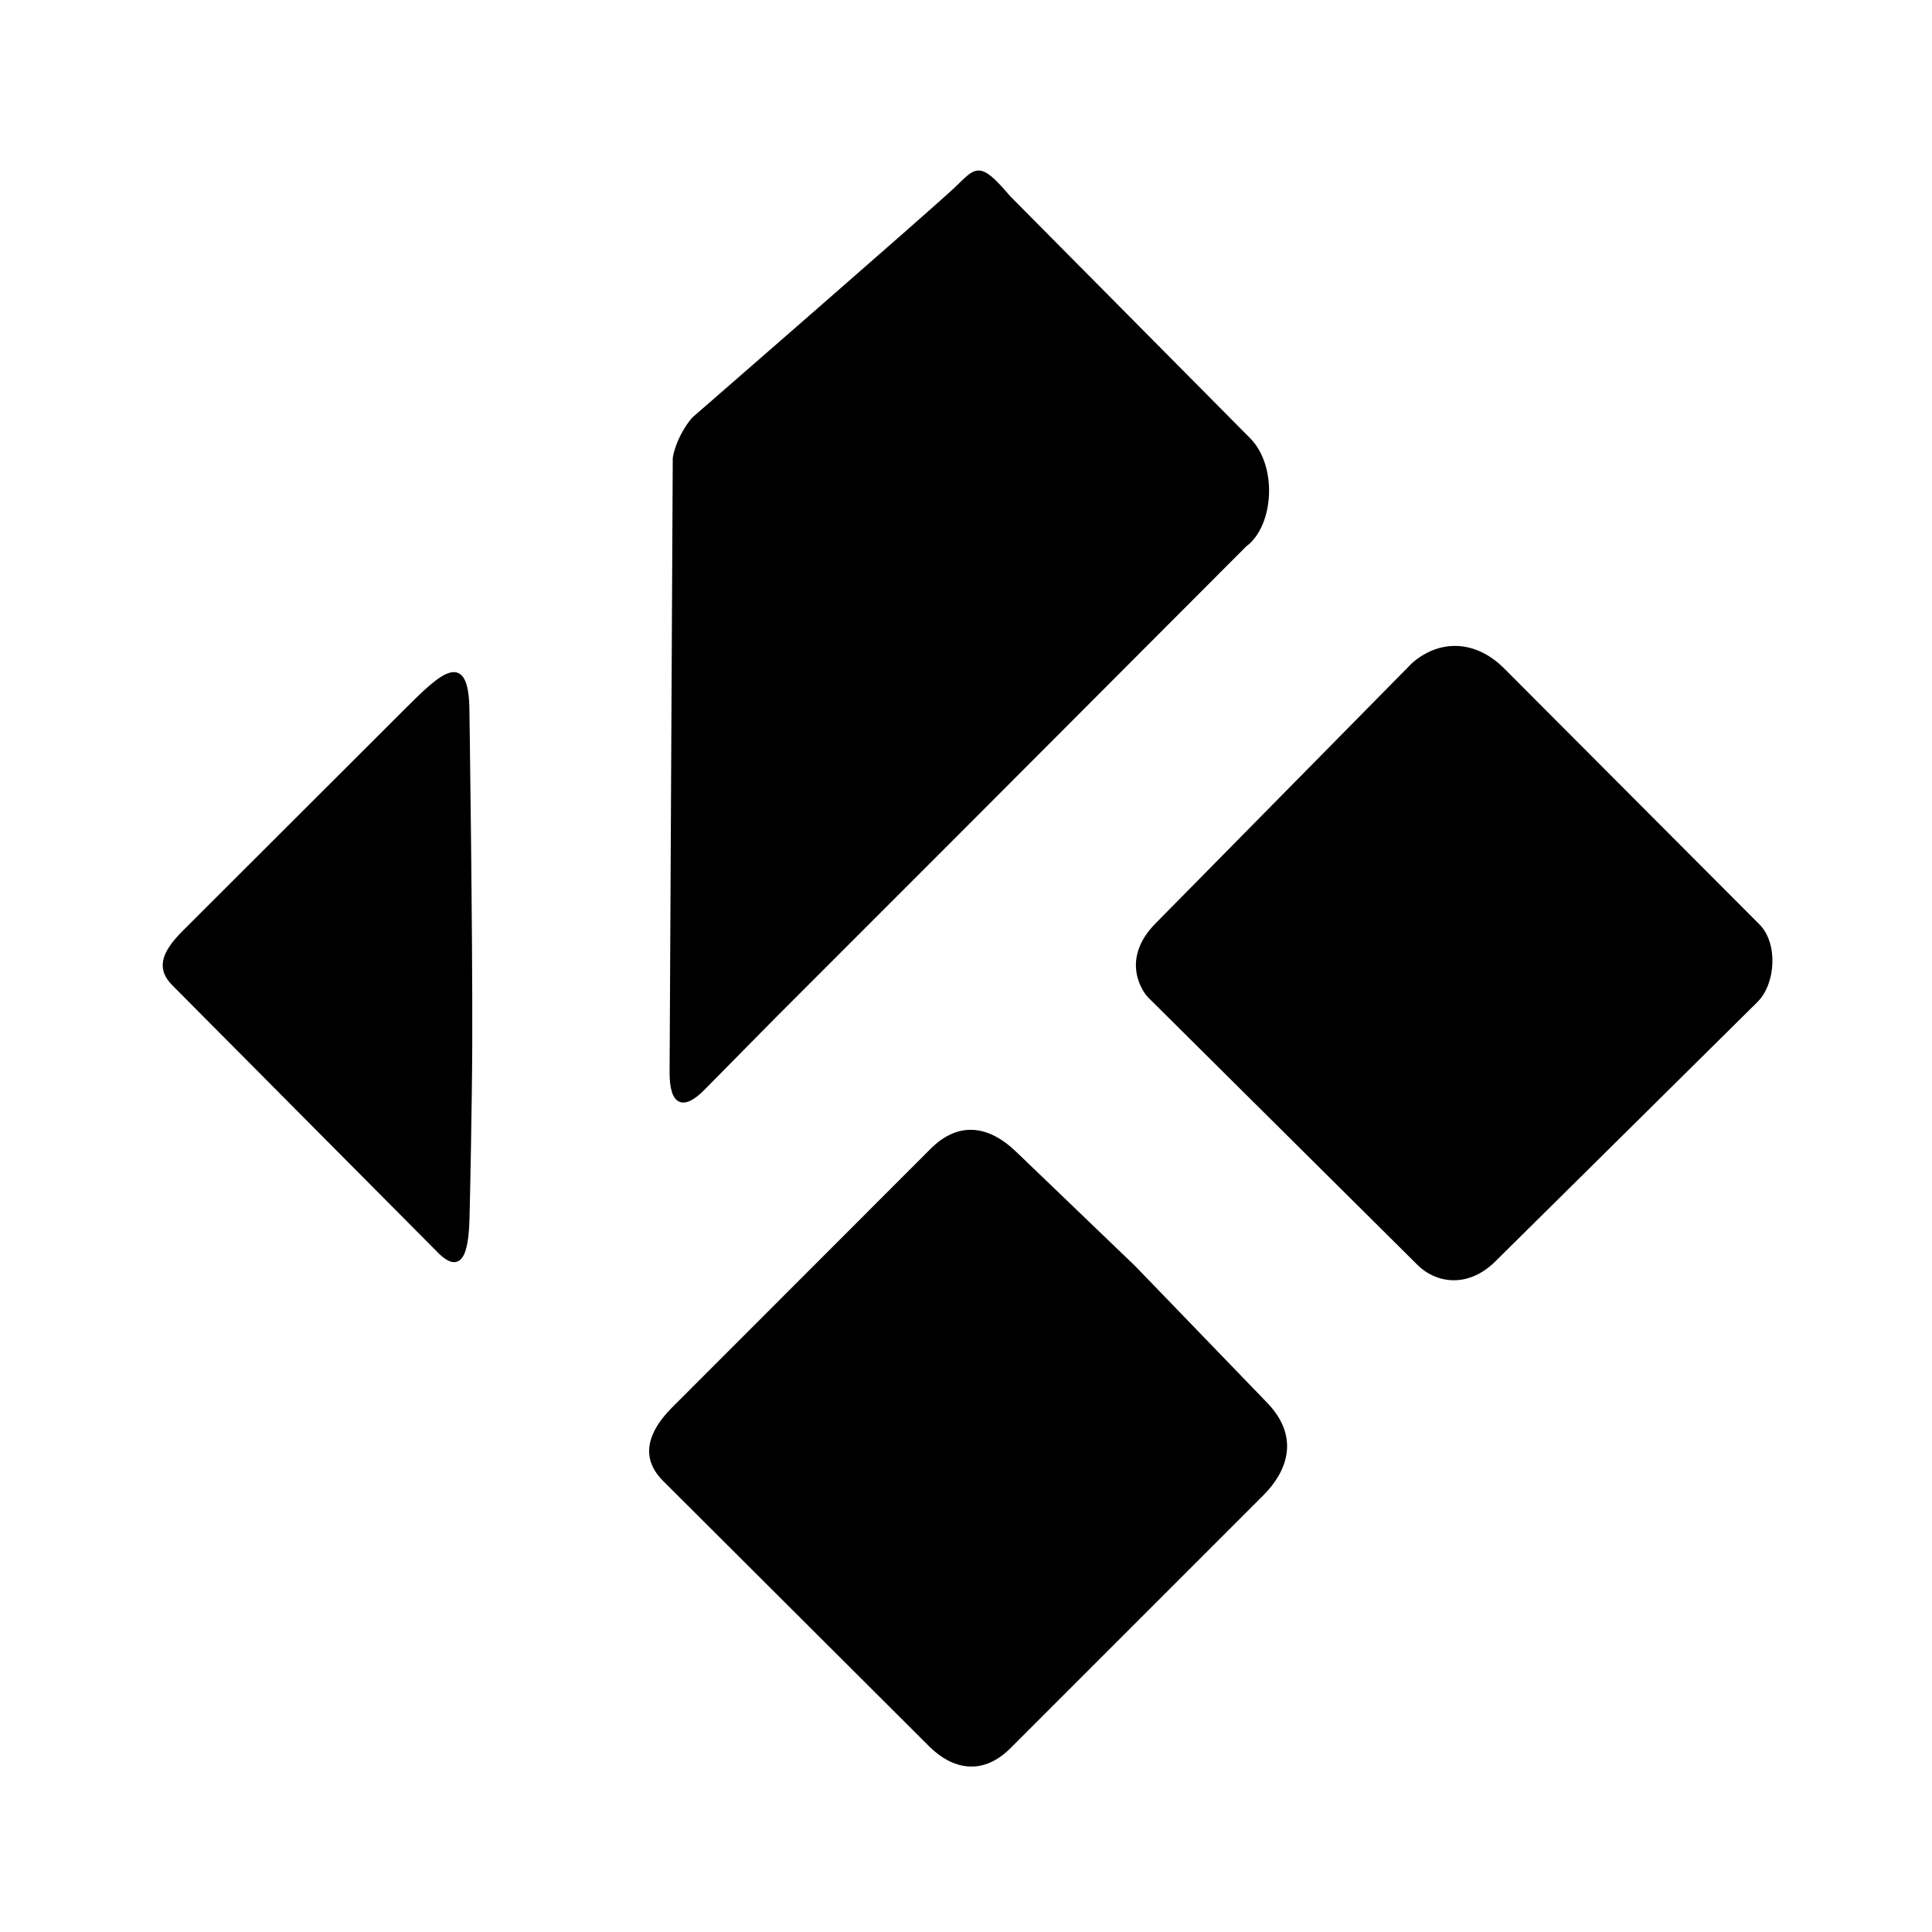 <?xml version="1.0" encoding="UTF-8" standalone="no"?>
<svg
   xmlns:dc="http://purl.org/dc/elements/1.1/"
   xmlns:cc="http://creativecommons.org/ns#"
   xmlns:rdf="http://www.w3.org/1999/02/22-rdf-syntax-ns#"
   xmlns:svg="http://www.w3.org/2000/svg"
   xmlns="http://www.w3.org/2000/svg"
   xmlns:sodipodi="http://sodipodi.sourceforge.net/DTD/sodipodi-0.dtd"
   xmlns:inkscape="http://www.inkscape.org/namespaces/inkscape"
   width="7.111in"
   height="7.111in"
   viewBox="0 0 640 640"
   version="1.1"
   id="svg3771"
   sodipodi:docname="kodi.svg"
   inkscape:version="0.92.3 (2405546, 2018-03-11)">
  <defs
     id="defs3775">
    <inkscape:path-effect
       effect="fill_between_strokes"
       id="path-effect3781"
       is_visible="true"
       linkedpath=""
       secondpath=""
       reversesecond="false" />
  </defs>
  <sodipodi:namedview
     pagecolor="#ffffff"
     bordercolor="#666666"
     borderopacity="1"
     objecttolerance="10"
     gridtolerance="10"
     guidetolerance="10"
     inkscape:pageopacity="0"
     inkscape:pageshadow="2"
     inkscape:window-width="1920"
     inkscape:window-height="1110"
     id="namedview3773"
     showgrid="true"
     showguides="true"
     inkscape:zoom="1.3505861"
     inkscape:cx="273.06622"
     inkscape:cy="340.91699"
     inkscape:window-x="1920"
     inkscape:window-y="32"
     inkscape:window-maximized="1"
     inkscape:current-layer="svg3771">
    <inkscape:grid
       type="xygrid"
       id="grid3779" />
  </sodipodi:namedview>
  <path
     id="Path4"
     d="m 155.94,345.94 c -0.074,19.552 -0.78,54.031 -0.94,58.65 -0.47,13.54 -3.71,16.37 -10.41,9.16 L 57.5,326.1 c -4.647,-4.676 -4.502,-9.519 3.34,-17.35 L 135,234.69 c 11.468,-11.452 19.832,-19.142 20,0.62 0,0 1.079,73.752 0.94,110.63 z m 219.69,73.75 43.75,45.31 c 10.807,11.192 6.508,22.242 -1.25,30 l -83.75,83.75 c -9.035,9.035 -18.699,6.913 -26.25,-0.62 L 220,490.21 c -5.425,-5.412 -7.505,-13.109 3.13,-23.75 l 85.47,-85.52 c 8.768,-8.773 18.373,-7.967 27.65,0.94 z m 92.5,-199.69 -85,86.25 c -11.79,11.963 -3.772,22.487 -2.5,23.75 L 470,418.75 c 5.57,5.531 15.858,7.797 25,-1.25 l 86.81,-85.91 c 5.926,-5.864 6.684,-18.99 0.69,-25 l -84.55,-84.78 c -9.381,-9.406 -20.973,-9.513 -29.82,-1.81 -0.475,0.414 0,0 0,0 z m -55.63,-39.375 c 8.97,-6.6 10.255,-26.052 1.245,-35.138 L 334.246,65.312 m 0,0 c -10.21,-12.08 -10.809,-9.257 -17.928,-2.569 C 308.06,70.502 229.59,138.75 229.59,138.75 c -5,6.04 -6.227,12.39 -6.231,13.117 l -1.046,203.24 c -0.057,11.153 4.273,12.055 10.687,5.553 l 23.25,-23.57 60.41,-60.43 95.84,-96.035"
     inkscape:path-effect="#path-effect3781"
     inkscape:original-d="m 155.94,345.94 c -0.0736,19.55237 -0.77965,54.03069 -0.94,58.65 -0.47,13.54 -3.71,16.37 -10.41,9.16 L 57.5,326.1 c -4.646582,-4.67646 -4.501563,-9.51901 3.34,-17.35 L 135,234.69 c 11.46779,-11.45233 19.83209,-19.14172 20,0.62 0,0 1.07883,73.75226 0.94,110.63 z m 219.69,73.75 43.75,45.31 c 10.80697,11.19231 6.50845,22.24155 -1.25,30 l -83.75,83.75 c -9.03507,9.03507 -18.69916,6.91284 -26.25,-0.62 L 220,490.21 c -5.42534,-5.41241 -7.50479,-13.10899 3.13,-23.75 l 85.47,-85.52 c 8.7678,-8.77293 18.37301,-7.96714 27.65,0.94 z m 92.5,-199.69 -85,86.25 c -11.78994,11.96332 -3.77192,22.4869 -2.5,23.75 L 470,418.75 c 5.56961,5.53097 15.85776,7.79746 25,-1.25 l 86.81,-85.91 c 5.92553,-5.8641 6.68378,-18.98991 0.69,-25 l -84.55,-84.78 c -9.38054,-9.40606 -20.97285,-9.51279 -29.82,-1.81 -0.47515,0.41369 0,0 0,0 z m -55.62994,-39.37505 c 8.97,-6.6 10.25489,-26.05204 1.24508,-35.13838 L 334.24625,65.312429 m 0,0 c -10.21,-12.08 -10.8087,-9.25708 -17.92773,-2.569144 C 308.05959,70.50209 229.59,138.75 229.59,138.75 c -5,6.04 -6.2273,12.3897 -6.23104,13.1175 l -1.04618,203.23972 c -0.0574,11.15304 4.27326,12.05502 10.68722,5.55278 l 23.25,-23.57 60.41,-60.43 95.84006,-96.03505"
     style="fill:#000000;fill-opacity:1;stroke:#000000;stroke-width:1"
     inkscape:connector-curvature="0"
     sodipodi:nodetypes="sscssssscssssssssccssssssssccsccscsssccc" />
</svg>
